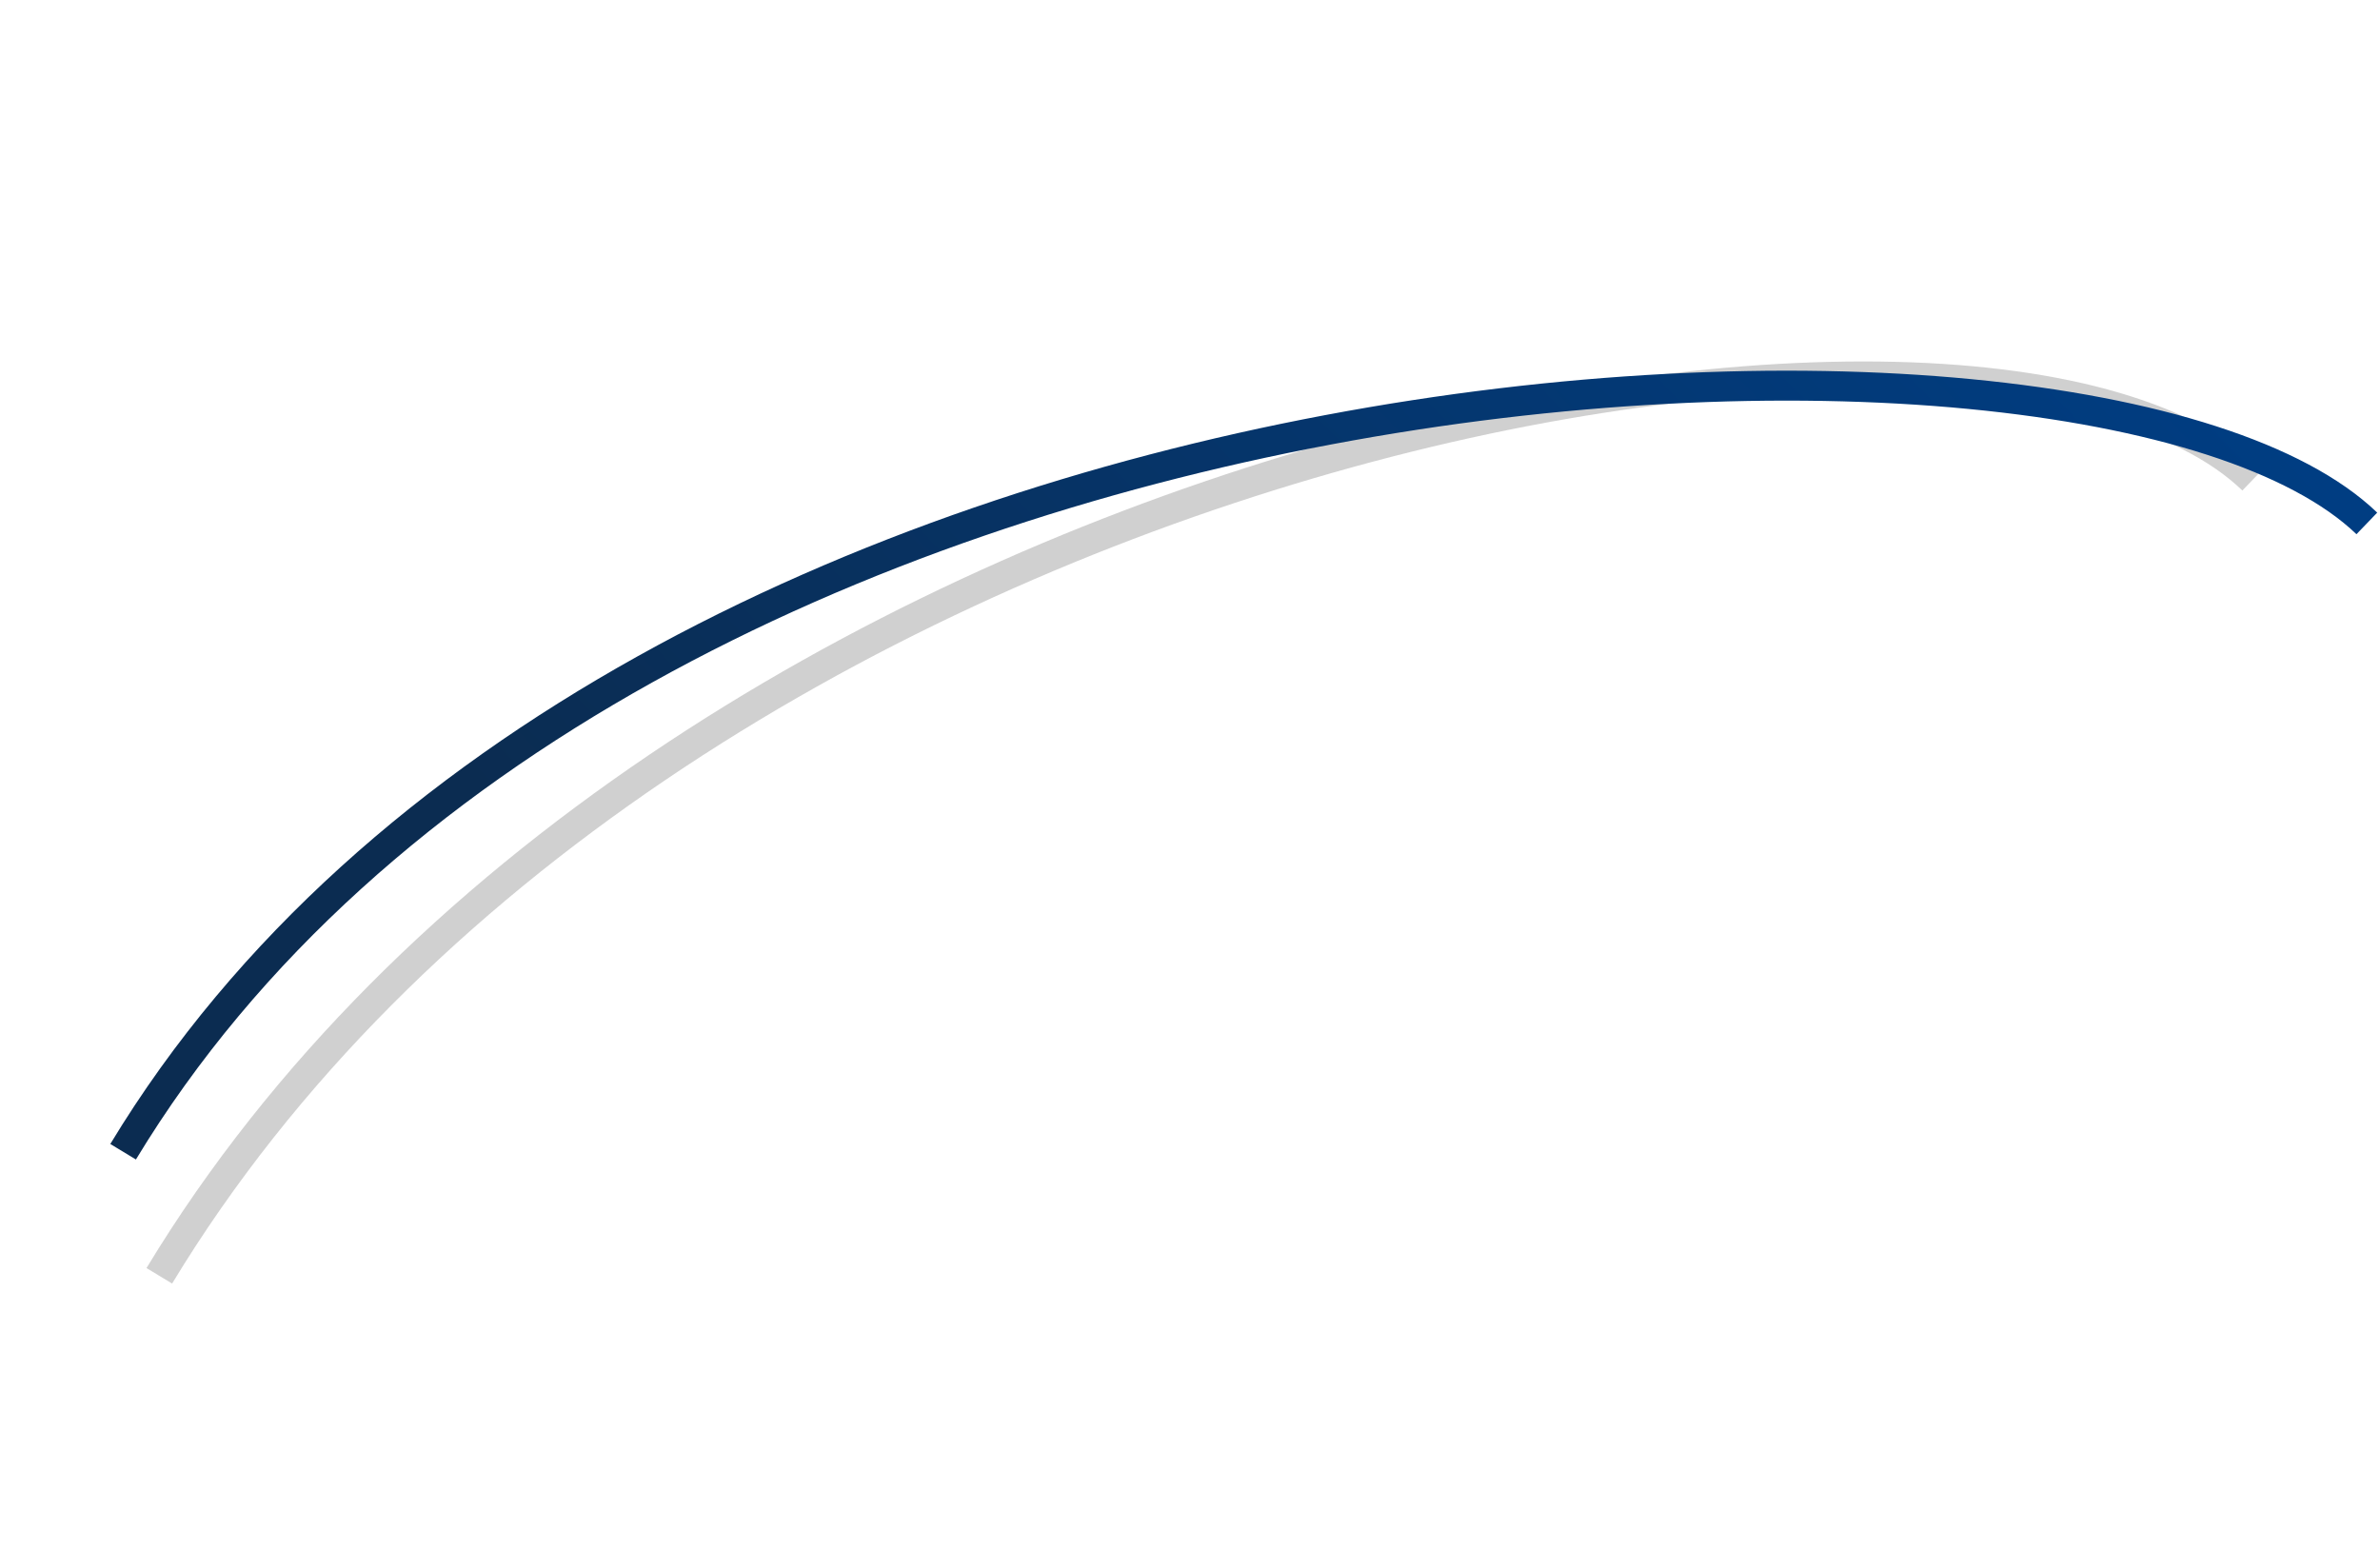 <svg width="413" height="269" viewBox="0 0 413 269" fill="none" xmlns="http://www.w3.org/2000/svg">
<path d="M390.92 83.235C343.009 37.174 113.941 78.761 27.643 221.369" stroke="#171717" stroke-opacity="0.2" stroke-width="5.196"/>
<path d="M410.716 90.82C362.805 44.76 107.662 57.235 21.364 199.842" stroke="url(#paint0_linear_3251_3838)" stroke-width="5.196"/>
<defs>
<linearGradient id="paint0_linear_3251_3838" x1="85.952" y1="140.286" x2="278.321" y2="-45.941" gradientUnits="userSpaceOnUse">
<stop stop-color="#0B2C51"/>
<stop offset="1" stop-color="#003D82"/>
</linearGradient>
</defs>
</svg>
